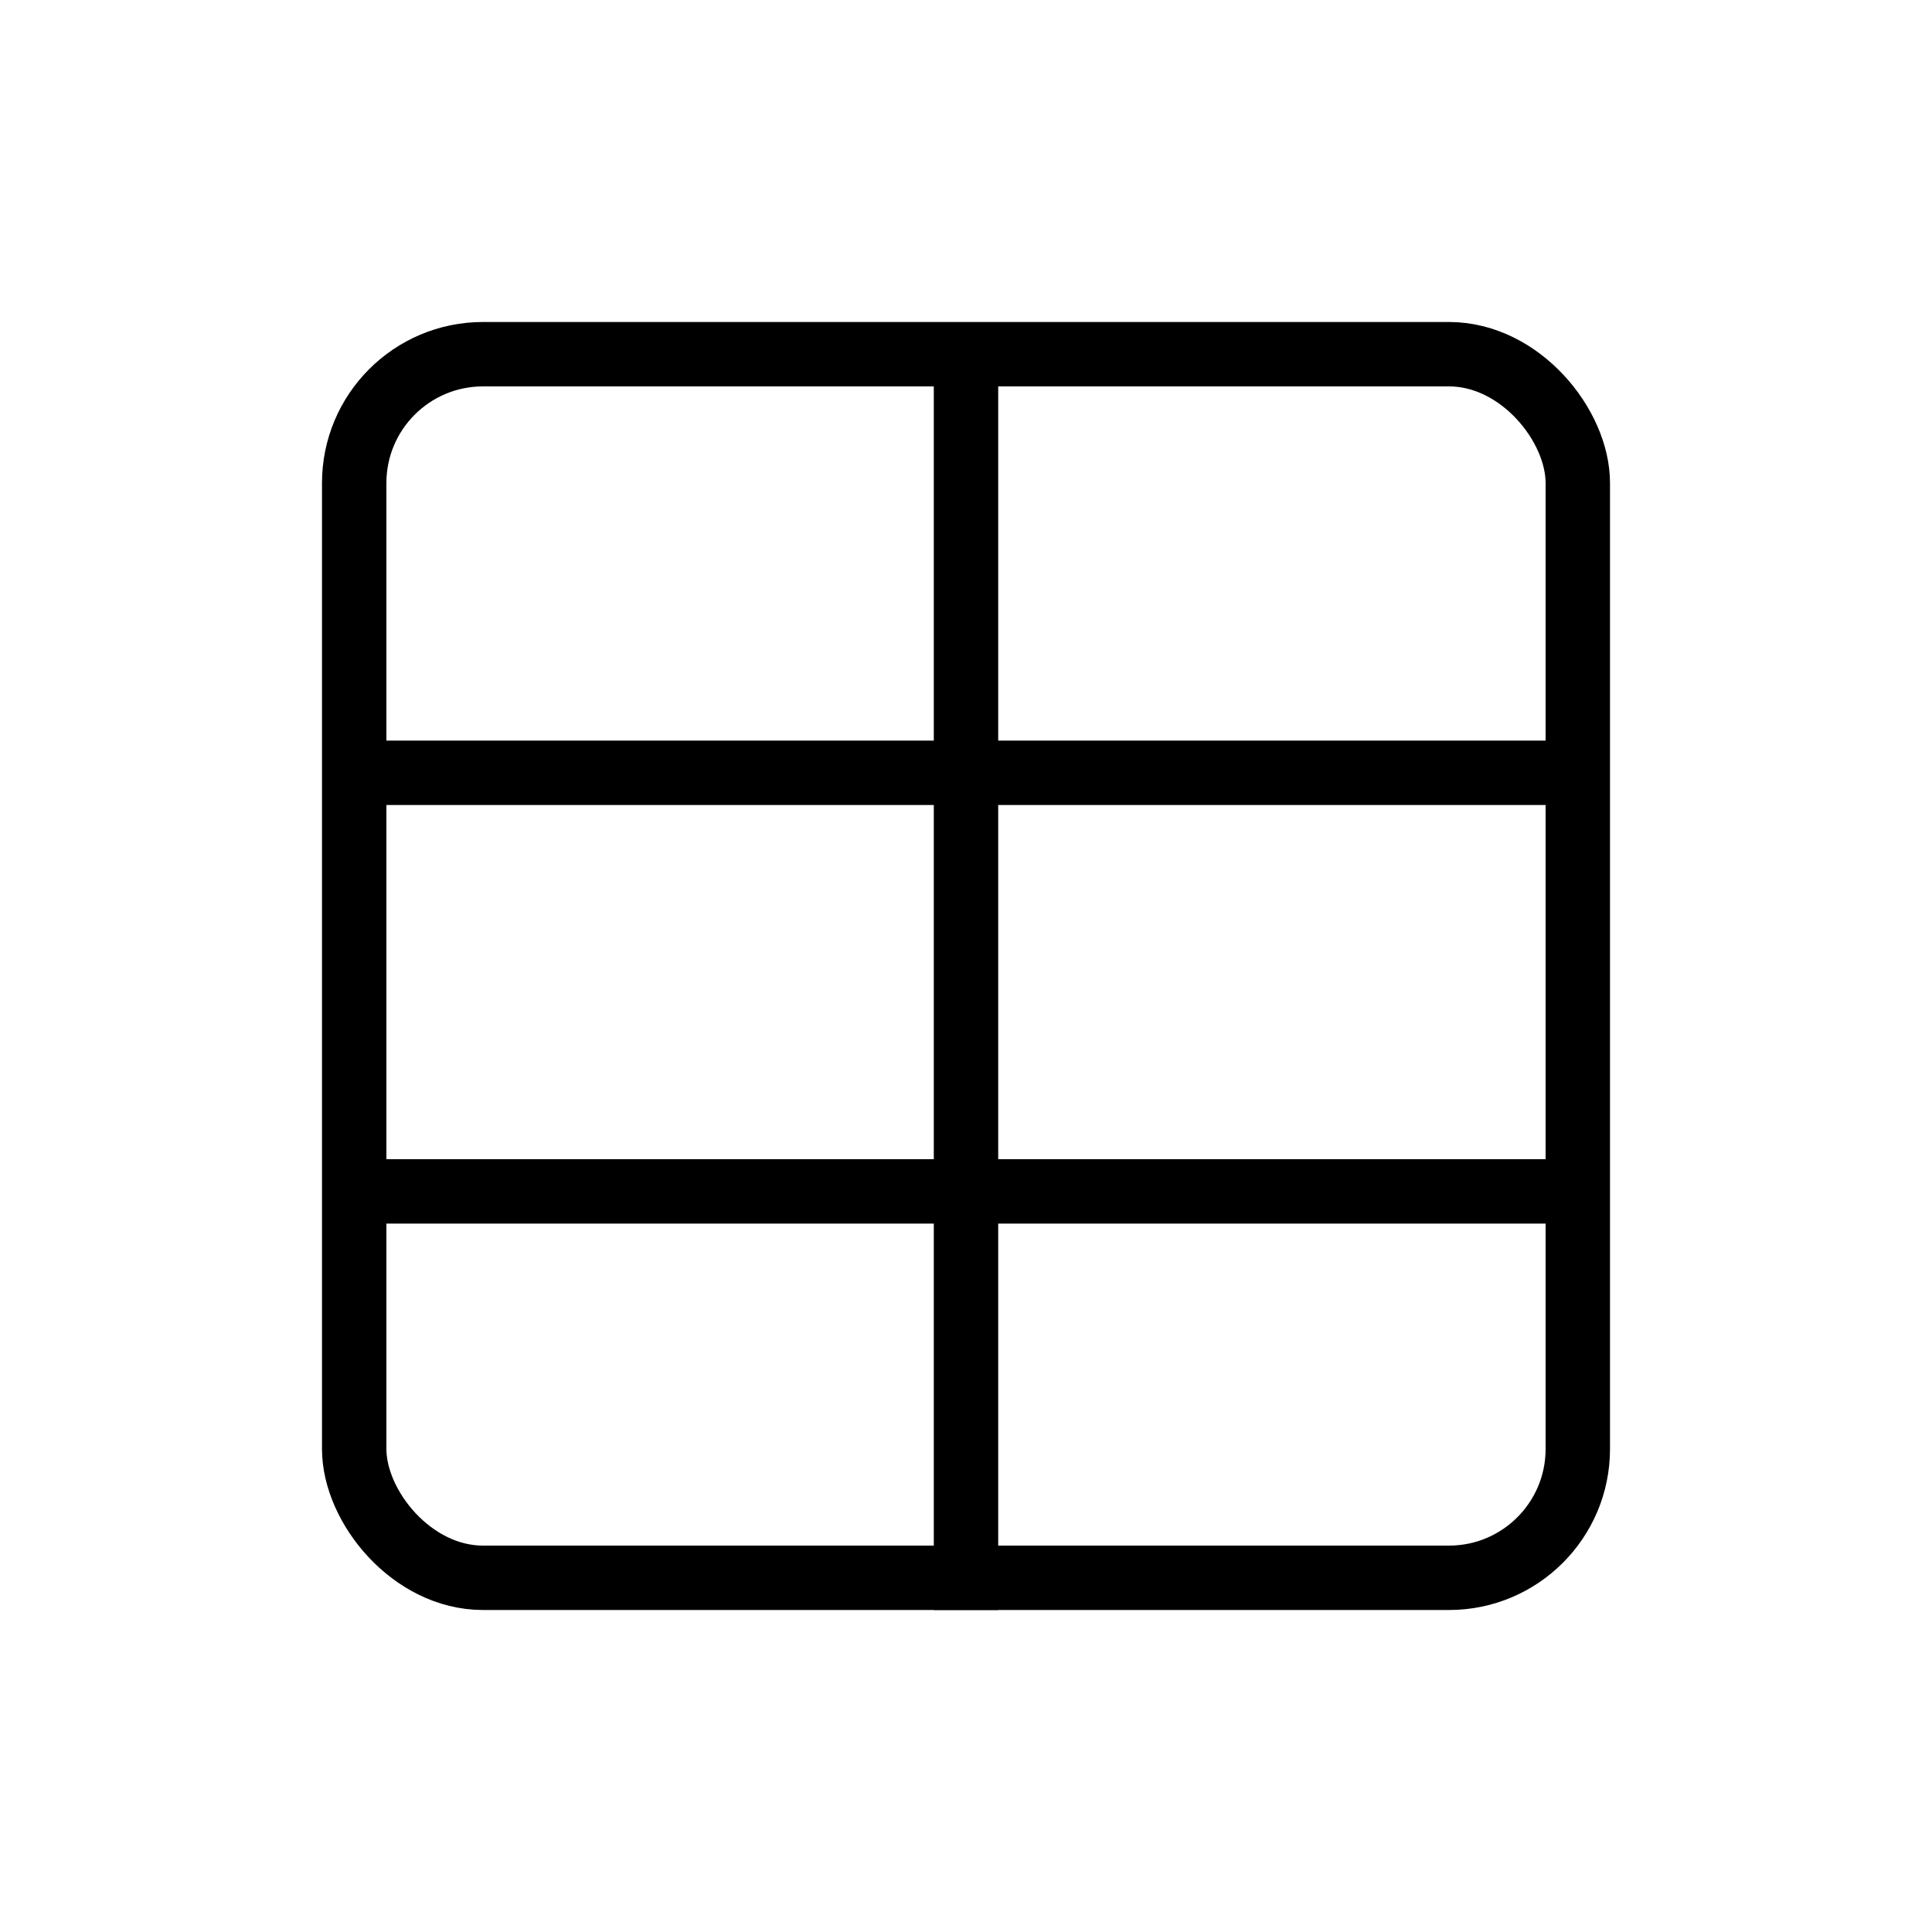 <svg width="60" height="60" viewBox="0 0 60 60" fill="none" xmlns="http://www.w3.org/2000/svg">
<rect x="11" y="11" width="38" height="38" rx="4" stroke="black" stroke-width="2"/>
<path d="M11 24L49 24" stroke="black" stroke-width="2"/>
<path d="M11 37L49 37" stroke="black" stroke-width="2"/>
<line x1="30" y1="50" x2="30" y2="12" stroke="black" stroke-width="2"/>
</svg>
